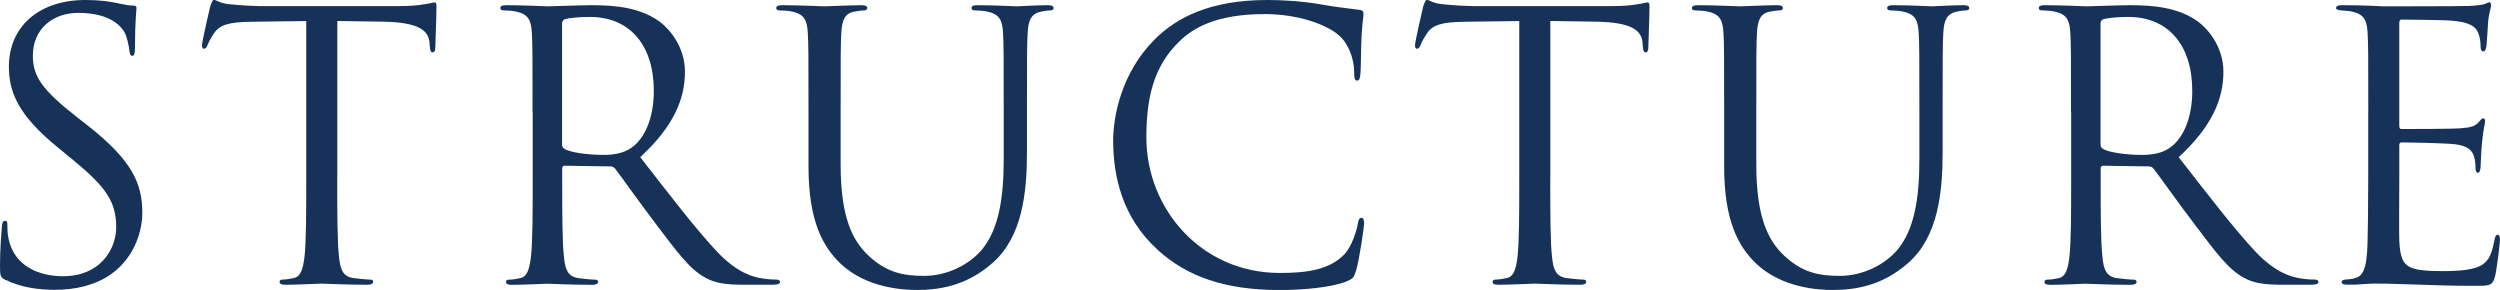 <?xml version="1.0" encoding="UTF-8"?><svg id="_レイヤー_2" xmlns="http://www.w3.org/2000/svg" viewBox="0 0 351.52 40.77"><defs><style>.cls-1{fill:#163259;stroke-width:0px;}</style></defs><g id="_レイヤー_6"><path class="cls-1" d="M.78,39.37c-.73-.36-.78-.57-.78-1.98,0-2.6.21-4.68.26-5.51.05-.57.16-.83.42-.83.31,0,.36.16.36.57,0,.47,0,1.2.16,1.92.78,3.85,4.21,5.3,7.7,5.3,4.99,0,7.44-3.59,7.44-6.92,0-3.59-1.51-5.67-5.98-9.36l-2.34-1.92C2.5,16.12,1.25,12.9,1.25,9.36,1.25,3.8,5.41,0,12.01,0c2.03,0,3.54.21,4.84.52.99.21,1.4.26,1.82.26s.52.1.52.36-.21,1.98-.21,5.51c0,.83-.1,1.2-.36,1.2-.31,0-.36-.26-.42-.68-.05-.62-.36-2.03-.68-2.6-.31-.57-1.72-2.76-6.5-2.76-3.59,0-6.4,2.24-6.4,6.03,0,2.96,1.35,4.84,6.34,8.74l1.46,1.14c6.14,4.84,7.59,8.06,7.59,12.22,0,2.13-.83,6.08-4.42,8.63-2.24,1.56-5.04,2.18-7.85,2.18-2.44,0-4.84-.36-6.97-1.4Z"/><path class="cls-1" d="M47.42,24.96c0,4.99,0,9.1.26,11.28.16,1.51.47,2.65,2.03,2.86.73.1,1.87.21,2.34.21.31,0,.42.16.42.31,0,.26-.26.42-.83.42-2.86,0-6.14-.16-6.4-.16s-3.54.16-5.1.16c-.57,0-.83-.1-.83-.42,0-.16.1-.31.42-.31.47,0,1.09-.1,1.56-.21,1.04-.21,1.3-1.35,1.51-2.86.26-2.18.26-6.29.26-11.28V2.96c-2.55.05-5.15.05-7.7.1-3.22.05-4.47.42-5.3,1.66-.57.88-.73,1.25-.88,1.61-.16.42-.31.52-.52.52-.16,0-.26-.16-.26-.47,0-.52,1.04-4.99,1.14-5.41.1-.31.31-.99.52-.99.36,0,.88.52,2.29.62,1.51.16,3.48.26,4.11.26h19.5c1.66,0,2.86-.1,3.69-.26.78-.1,1.25-.26,1.46-.26.26,0,.26.31.26.62,0,1.56-.16,5.15-.16,5.72,0,.47-.16.68-.36.68-.26,0-.36-.16-.42-.88,0-.21-.05-.36-.05-.57-.16-1.56-1.4-2.76-6.4-2.86-2.18-.05-4.37-.05-6.55-.1v22Z"/><path class="cls-1" d="M74.88,15.81c0-8.11,0-9.57-.1-11.23-.1-1.77-.52-2.6-2.24-2.96-.42-.1-1.3-.16-1.77-.16-.21,0-.42-.1-.42-.31,0-.31.26-.42.83-.42,2.34,0,5.62.16,5.88.16.57,0,4.52-.16,6.14-.16,3.28,0,6.76.31,9.52,2.29,1.3.94,3.59,3.48,3.59,7.07,0,3.85-1.61,7.7-6.29,12.01,4.26,5.46,7.8,10.09,10.82,13.31,2.81,2.96,5.04,3.54,6.34,3.74.99.16,1.72.16,2.03.16.26,0,.47.16.47.31,0,.31-.31.42-1.25.42h-3.69c-2.91,0-4.21-.26-5.56-.99-2.24-1.2-4.06-3.74-7.02-7.64-2.18-2.86-4.63-6.34-5.67-7.7-.21-.21-.36-.31-.68-.31l-6.4-.1c-.26,0-.36.16-.36.42v1.25c0,4.99,0,9.1.26,11.28.16,1.51.47,2.65,2.03,2.86.73.1,1.87.21,2.34.21.31,0,.42.16.42.31,0,.26-.26.42-.83.42-2.86,0-6.14-.16-6.4-.16-.05,0-3.33.16-4.89.16-.57,0-.83-.1-.83-.42,0-.16.1-.31.42-.31.47,0,1.09-.1,1.56-.21,1.04-.21,1.3-1.35,1.51-2.86.26-2.18.26-6.29.26-11.28v-9.15ZM79.04,20.33c0,.26.1.47.36.62.78.47,3.17.83,5.46.83,1.25,0,2.71-.16,3.9-.99,1.82-1.25,3.17-4.06,3.17-8.01,0-6.5-3.43-10.4-9-10.4-1.56,0-2.96.16-3.48.31-.26.1-.42.31-.42.62v17Z"/><path class="cls-1" d="M118.2,23.09c0,7.49,1.66,10.71,3.9,12.84,2.55,2.39,4.89,2.86,7.85,2.86,3.17,0,6.29-1.51,8.16-3.74,2.39-2.96,3.02-7.38,3.02-12.74v-6.5c0-8.11,0-9.57-.1-11.23-.1-1.77-.52-2.6-2.24-2.96-.42-.1-1.3-.16-1.77-.16-.21,0-.42-.1-.42-.31,0-.31.26-.42.83-.42,2.34,0,5.2.16,5.51.16.36,0,2.81-.16,4.37-.16.57,0,.83.1.83.42,0,.21-.21.31-.42.31-.36,0-.68.05-1.3.16-1.4.31-1.82,1.14-1.92,2.96-.1,1.66-.1,3.12-.1,11.23v5.56c0,5.62-.62,11.86-4.78,15.55-3.74,3.33-7.64,3.85-10.71,3.85-1.77,0-7.02-.21-10.71-3.69-2.55-2.44-4.52-6.08-4.52-13.68v-7.59c0-8.11,0-9.57-.1-11.23-.1-1.77-.52-2.6-2.24-2.96-.42-.1-1.3-.16-1.77-.16-.21,0-.42-.1-.42-.31,0-.31.26-.42.83-.42,2.34,0,5.51.16,5.98.16s3.59-.16,5.15-.16c.57,0,.83.1.83.42,0,.21-.21.31-.42.31-.36,0-.68.05-1.3.16-1.4.21-1.82,1.14-1.92,2.96-.1,1.66-.1,3.12-.1,11.23v7.28Z"/><path class="cls-1" d="M162.81,35.15c-5.04-4.52-6.29-10.45-6.29-15.39,0-3.48,1.2-9.57,5.82-14.2,3.12-3.12,7.85-5.56,15.86-5.56,2.08,0,4.99.16,7.54.62,1.98.36,3.59.52,5.51.78.36.05.47.26.47.57,0,.42-.16,1.04-.26,2.91-.1,1.72-.1,4.58-.16,5.36s-.16,1.09-.47,1.09c-.36,0-.42-.36-.42-1.09,0-2.03-.83-4.16-2.18-5.3-1.82-1.56-5.82-2.96-10.4-2.96-6.92,0-10.14,2.03-11.96,3.8-3.8,3.64-4.68,8.27-4.68,13.57,0,9.93,7.64,19.03,18.77,19.03,3.9,0,6.97-.47,9.05-2.6,1.09-1.14,1.77-3.43,1.92-4.37.1-.57.21-.78.52-.78.26,0,.36.36.36.78,0,.36-.62,4.89-1.14,6.66-.31.99-.42,1.09-1.35,1.51-2.08.83-6.03,1.2-9.36,1.2-7.8,0-13.05-1.92-17.16-5.62Z"/><path class="cls-1" d="M217.98,24.96c0,4.99,0,9.1.26,11.28.16,1.51.47,2.65,2.03,2.86.73.1,1.87.21,2.34.21.31,0,.42.16.42.31,0,.26-.26.42-.83.42-2.86,0-6.14-.16-6.4-.16s-3.54.16-5.1.16c-.57,0-.83-.1-.83-.42,0-.16.1-.31.42-.31.47,0,1.09-.1,1.56-.21,1.04-.21,1.3-1.35,1.51-2.86.26-2.18.26-6.29.26-11.28V2.96c-2.55.05-5.15.05-7.7.1-3.22.05-4.47.42-5.3,1.66-.57.88-.73,1.25-.88,1.61-.16.42-.31.52-.52.52-.16,0-.26-.16-.26-.47,0-.52,1.04-4.99,1.14-5.41.1-.31.31-.99.52-.99.36,0,.88.52,2.29.62,1.51.16,3.48.26,4.11.26h19.5c1.66,0,2.86-.1,3.69-.26.78-.1,1.25-.26,1.46-.26.26,0,.26.31.26.62,0,1.56-.16,5.15-.16,5.72,0,.47-.16.68-.36.68-.26,0-.36-.16-.42-.88,0-.21-.05-.36-.05-.57-.16-1.56-1.4-2.76-6.4-2.86-2.18-.05-4.37-.05-6.55-.1v22Z"/><path class="cls-1" d="M246.95,23.09c0,7.49,1.66,10.71,3.9,12.84,2.55,2.39,4.89,2.86,7.85,2.86,3.17,0,6.29-1.51,8.16-3.74,2.39-2.96,3.02-7.38,3.02-12.74v-6.5c0-8.11,0-9.57-.1-11.23-.1-1.77-.52-2.6-2.24-2.96-.42-.1-1.3-.16-1.77-.16-.21,0-.42-.1-.42-.31,0-.31.26-.42.83-.42,2.34,0,5.2.16,5.51.16.36,0,2.81-.16,4.37-.16.57,0,.83.1.83.42,0,.21-.21.31-.42.31-.36,0-.68.05-1.3.16-1.4.31-1.82,1.14-1.92,2.96-.1,1.66-.1,3.12-.1,11.23v5.56c0,5.62-.62,11.86-4.78,15.55-3.74,3.33-7.64,3.85-10.71,3.85-1.77,0-7.02-.21-10.71-3.69-2.55-2.44-4.52-6.08-4.52-13.68v-7.59c0-8.11,0-9.57-.1-11.23-.1-1.77-.52-2.6-2.24-2.96-.42-.1-1.3-.16-1.77-.16-.21,0-.42-.1-.42-.31,0-.31.26-.42.83-.42,2.34,0,5.51.16,5.98.16s3.59-.16,5.15-.16c.57,0,.83.1.83.42,0,.21-.21.31-.42.31-.36,0-.68.05-1.3.16-1.4.21-1.82,1.14-1.92,2.96-.1,1.66-.1,3.12-.1,11.23v7.28Z"/><path class="cls-1" d="M291.2,15.81c0-8.11,0-9.57-.1-11.23-.1-1.77-.52-2.6-2.24-2.96-.42-.1-1.3-.16-1.77-.16-.21,0-.42-.1-.42-.31,0-.31.26-.42.83-.42,2.34,0,5.62.16,5.88.16.57,0,4.52-.16,6.14-.16,3.28,0,6.76.31,9.52,2.29,1.3.94,3.59,3.48,3.59,7.07,0,3.85-1.61,7.7-6.29,12.01,4.26,5.46,7.8,10.09,10.82,13.31,2.81,2.96,5.04,3.54,6.34,3.74.99.16,1.72.16,2.03.16.26,0,.47.16.47.31,0,.31-.31.42-1.25.42h-3.69c-2.91,0-4.21-.26-5.56-.99-2.24-1.2-4.06-3.74-7.02-7.64-2.18-2.86-4.63-6.34-5.67-7.7-.21-.21-.36-.31-.68-.31l-6.4-.1c-.26,0-.36.16-.36.42v1.25c0,4.99,0,9.1.26,11.28.16,1.51.47,2.65,2.03,2.86.73.1,1.87.21,2.34.21.31,0,.42.16.42.31,0,.26-.26.42-.83.42-2.86,0-6.14-.16-6.4-.16-.05,0-3.33.16-4.89.16-.57,0-.83-.1-.83-.42,0-.16.1-.31.42-.31.47,0,1.09-.1,1.56-.21,1.04-.21,1.3-1.35,1.51-2.86.26-2.18.26-6.29.26-11.28v-9.15ZM295.36,20.33c0,.26.1.47.36.62.78.47,3.17.83,5.46.83,1.25,0,2.7-.16,3.9-.99,1.82-1.25,3.17-4.06,3.17-8.01,0-6.5-3.43-10.4-9-10.4-1.56,0-2.96.16-3.48.31-.26.1-.42.31-.42.62v17Z"/><path class="cls-1" d="M333,15.81c0-8.11,0-9.57-.1-11.23-.1-1.77-.52-2.6-2.24-2.96-.36-.1-1.04-.1-1.51-.16-.36-.05-.68-.1-.68-.31,0-.31.26-.42.83-.42,1.2,0,2.6,0,5.88.16.36,0,10.71,0,11.91-.05,1.14-.05,2.08-.16,2.39-.31s.42-.21.57-.21.21.21.21.47c0,.36-.31.99-.42,2.44-.05.78-.1,1.77-.21,3.12-.05.52-.21.88-.42.88-.31,0-.42-.26-.42-.68,0-.68-.1-1.3-.26-1.72-.36-1.2-1.46-1.72-3.74-1.92-.88-.1-6.55-.16-7.12-.16-.21,0-.31.16-.31.52v14.35c0,.36.05.52.31.52.68,0,7.07,0,8.27-.1,1.4-.1,2.08-.26,2.6-.88.26-.31.42-.52.62-.52.16,0,.26.1.26.42s-.26,1.2-.42,2.91c-.16,1.61-.16,2.81-.21,3.54-.05.52-.16.78-.36.78-.31,0-.36-.42-.36-.83,0-.47-.05-.99-.21-1.46-.21-.78-.83-1.51-2.7-1.72-1.4-.16-6.55-.26-7.44-.26-.26,0-.36.16-.36.36v4.58c0,1.77-.05,7.8,0,8.89.1,2.13.42,3.28,1.72,3.8.88.36,2.29.47,4.32.47,1.56,0,3.28-.05,4.68-.47,1.66-.52,2.24-1.61,2.65-3.85.1-.57.21-.78.47-.78.31,0,.31.42.31.78,0,.42-.42,3.95-.68,5.04-.36,1.35-.78,1.35-2.81,1.35-3.85,0-5.56-.1-7.59-.16-2.08-.05-4.47-.16-6.5-.16-1.25,0-2.5.21-3.85.16-.57,0-.83-.1-.83-.42,0-.16.26-.26.57-.31.52-.05.83-.05,1.2-.16,1.09-.26,1.77-.99,1.87-4.89.05-2.03.1-4.68.1-9.31v-9.15Z"/></g></svg>